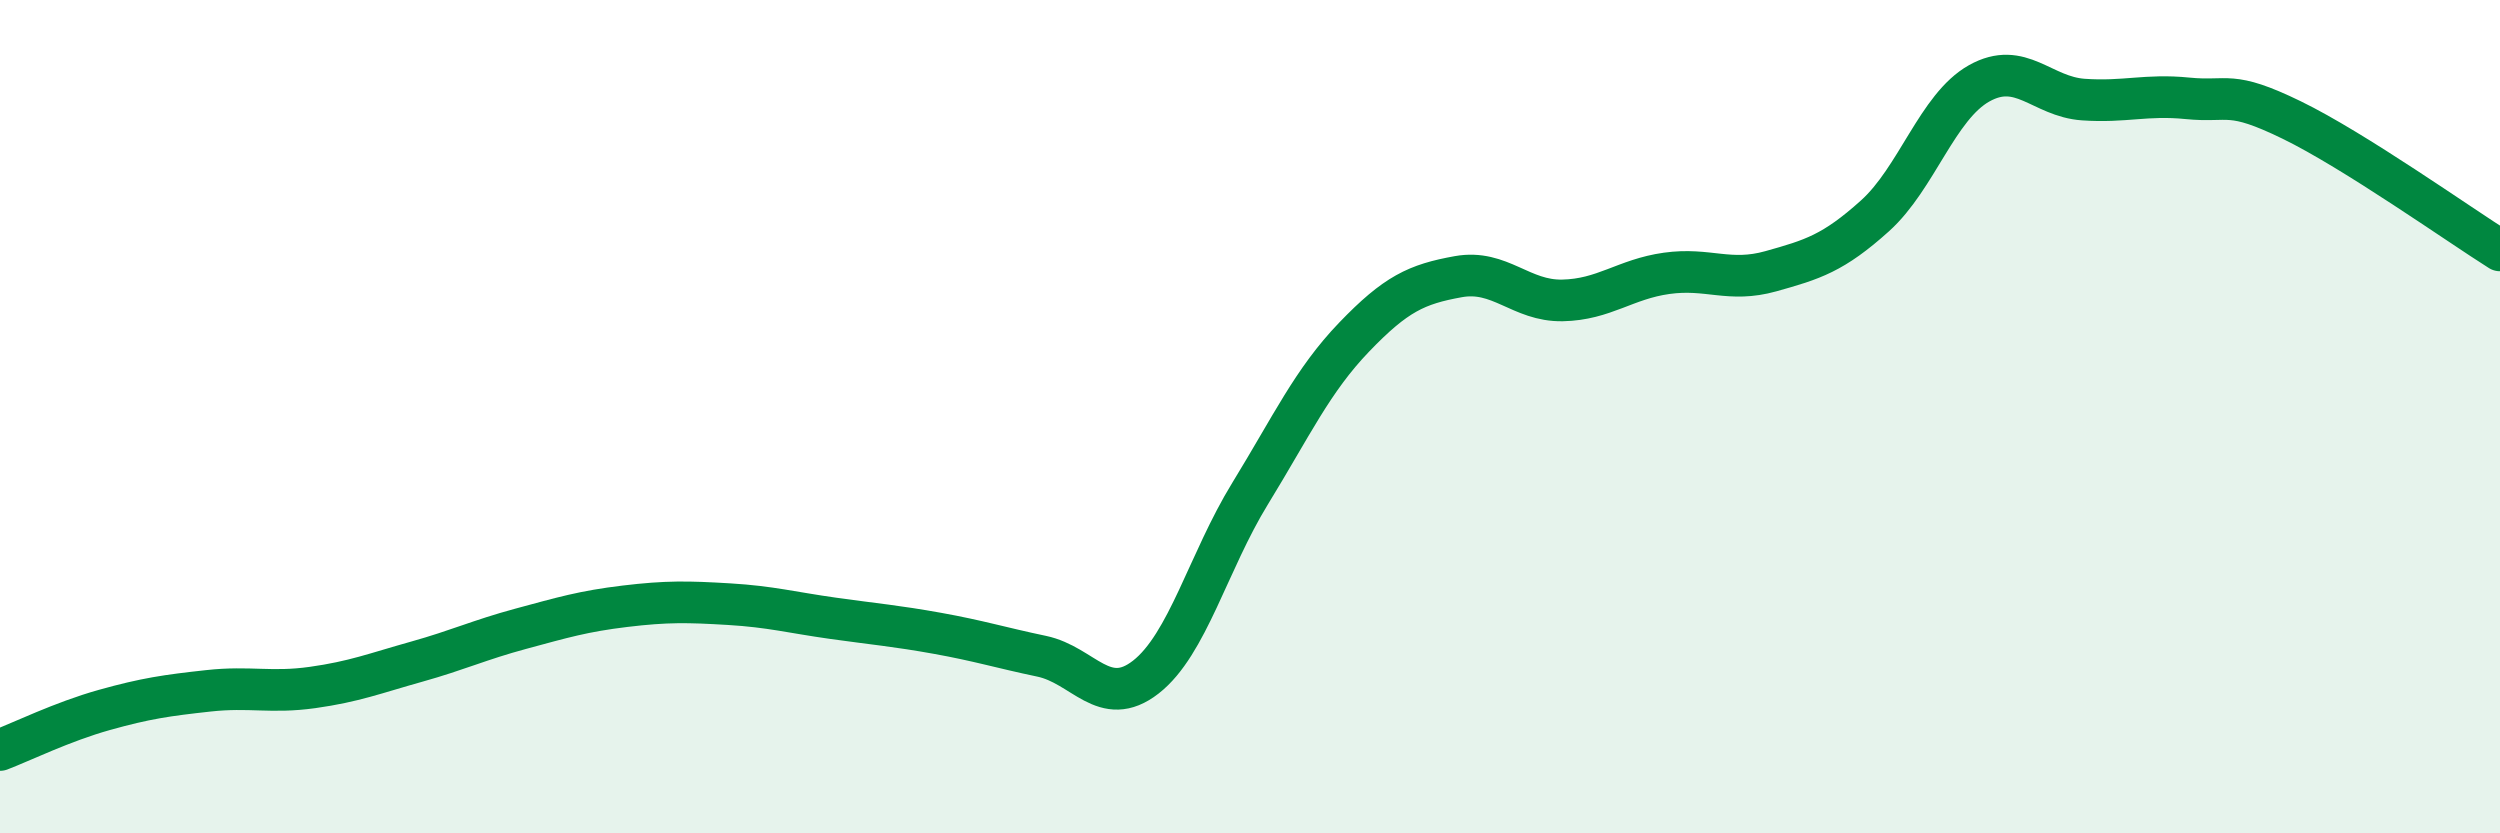 
    <svg width="60" height="20" viewBox="0 0 60 20" xmlns="http://www.w3.org/2000/svg">
      <path
        d="M 0,18 C 0.5,17.81 1.5,17.32 2.5,17.04 C 3.5,16.76 4,16.69 5,16.58 C 6,16.47 6.5,16.64 7.5,16.5 C 8.5,16.36 9,16.16 10,15.88 C 11,15.6 11.5,15.36 12.5,15.09 C 13.5,14.82 14,14.67 15,14.55 C 16,14.43 16.5,14.44 17.5,14.5 C 18.5,14.56 19,14.7 20,14.84 C 21,14.98 21.5,15.02 22.5,15.2 C 23.5,15.38 24,15.54 25,15.75 C 26,15.96 26.5,17.03 27.5,16.25 C 28.5,15.47 29,13.48 30,11.85 C 31,10.22 31.5,9.13 32.5,8.09 C 33.5,7.05 34,6.82 35,6.64 C 36,6.46 36.5,7.23 37.5,7.21 C 38.5,7.19 39,6.7 40,6.56 C 41,6.42 41.5,6.79 42.5,6.51 C 43.5,6.23 44,6.08 45,5.18 C 46,4.28 46.5,2.56 47.5,2 C 48.5,1.44 49,2.32 50,2.39 C 51,2.46 51.5,2.26 52.5,2.36 C 53.5,2.46 53.5,2.15 55,2.88 C 56.5,3.61 59,5.38 60,6.01L60 20L0 20Z"
        fill="#008740"
        opacity="0.1"
        stroke-linecap="round"
        stroke-linejoin="round"
      />
      <path
        d="M 0,18 C 0.5,17.81 1.5,17.32 2.5,17.04 C 3.5,16.76 4,16.69 5,16.58 C 6,16.47 6.5,16.64 7.5,16.5 C 8.5,16.36 9,16.16 10,15.88 C 11,15.6 11.5,15.36 12.5,15.09 C 13.5,14.82 14,14.67 15,14.55 C 16,14.43 16.5,14.44 17.5,14.5 C 18.5,14.56 19,14.7 20,14.84 C 21,14.98 21.5,15.02 22.5,15.2 C 23.5,15.38 24,15.54 25,15.75 C 26,15.96 26.5,17.03 27.5,16.25 C 28.5,15.47 29,13.48 30,11.85 C 31,10.22 31.5,9.13 32.5,8.09 C 33.5,7.05 34,6.82 35,6.64 C 36,6.46 36.5,7.23 37.5,7.21 C 38.5,7.19 39,6.7 40,6.56 C 41,6.42 41.5,6.79 42.5,6.51 C 43.5,6.23 44,6.08 45,5.18 C 46,4.28 46.5,2.56 47.5,2 C 48.5,1.44 49,2.32 50,2.39 C 51,2.46 51.5,2.26 52.5,2.36 C 53.5,2.46 53.5,2.15 55,2.88 C 56.5,3.61 59,5.38 60,6.01"
        stroke="#008740"
        stroke-width="1"
        fill="none"
        stroke-linecap="round"
        stroke-linejoin="round"
      />
    </svg>
  